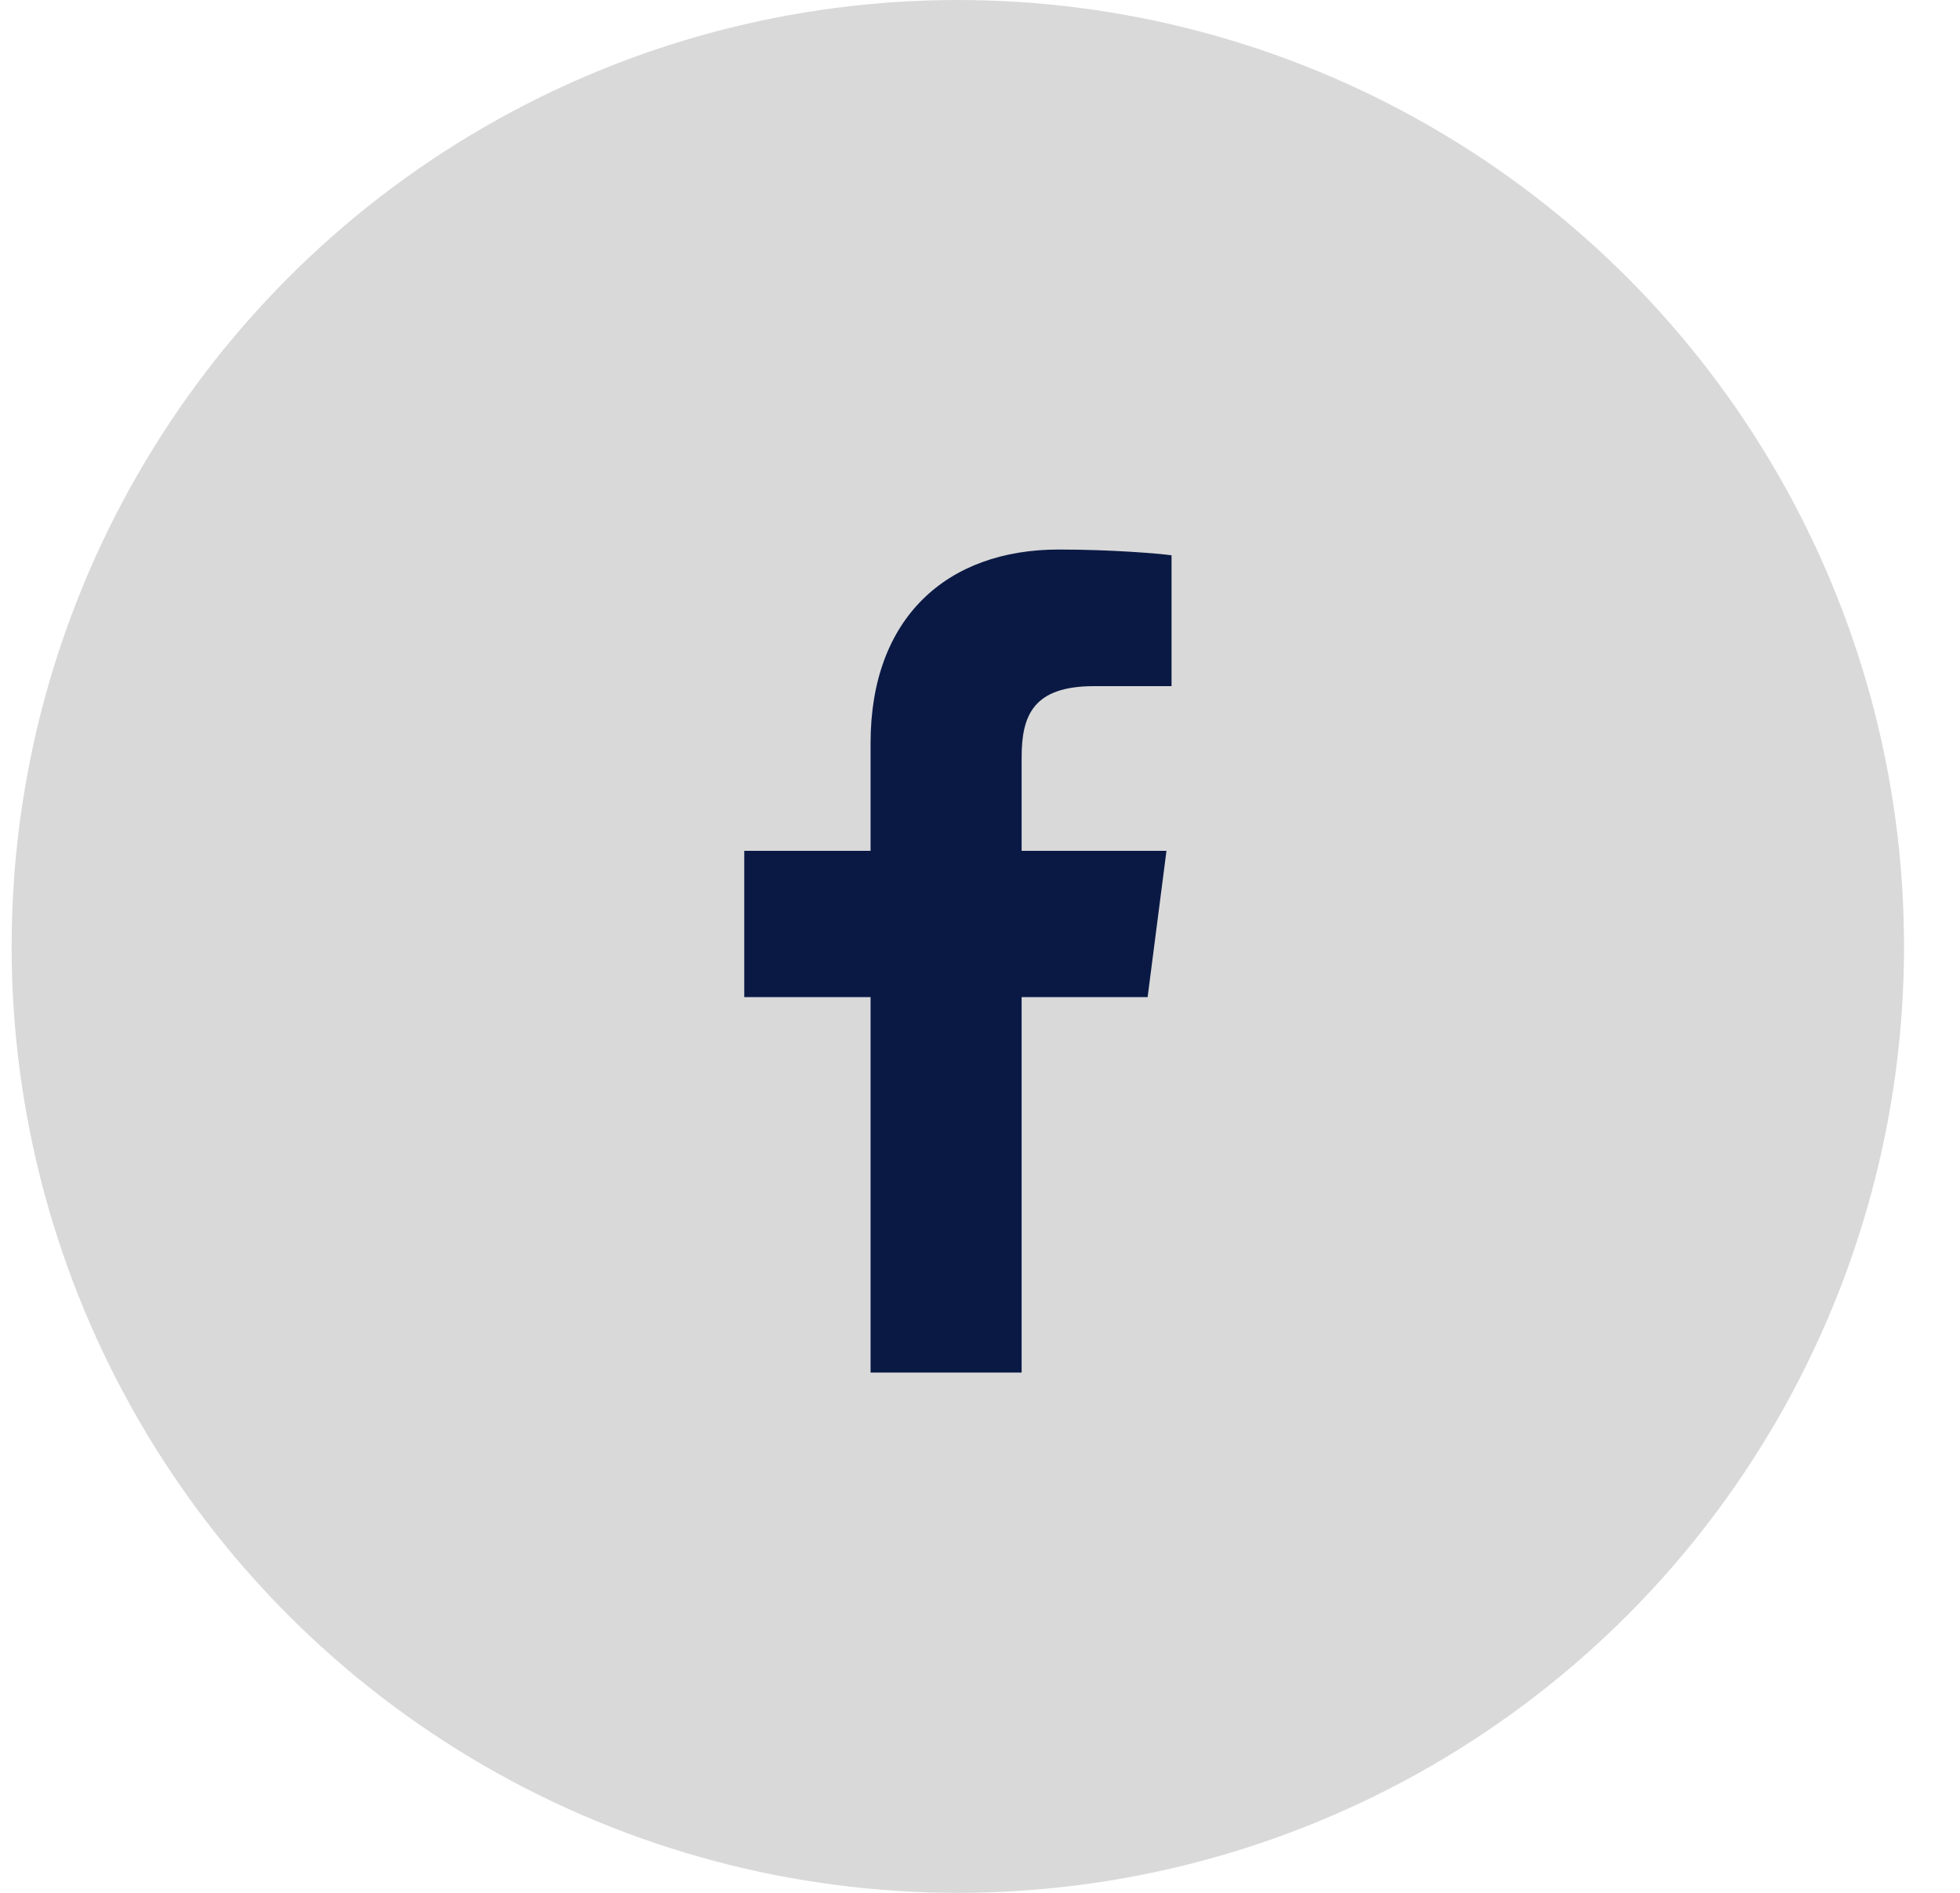 <svg xmlns="http://www.w3.org/2000/svg" width="29" height="28" viewBox="0 0 29 28" fill="none">
  <circle cx="14.172" cy="14" r="14" fill="#D9D9D9"/>
  <path d="M12.881 20.304V14.75H11.012V12.586H12.881V10.99C12.881 9.138 14.012 8.129 15.664 8.129C16.456 8.129 17.136 8.188 17.334 8.214V10.15L16.188 10.15C15.29 10.15 15.116 10.578 15.116 11.204V12.586H17.259L16.98 14.75H15.116V20.304H12.881Z" fill="#0A1944"/>
</svg>